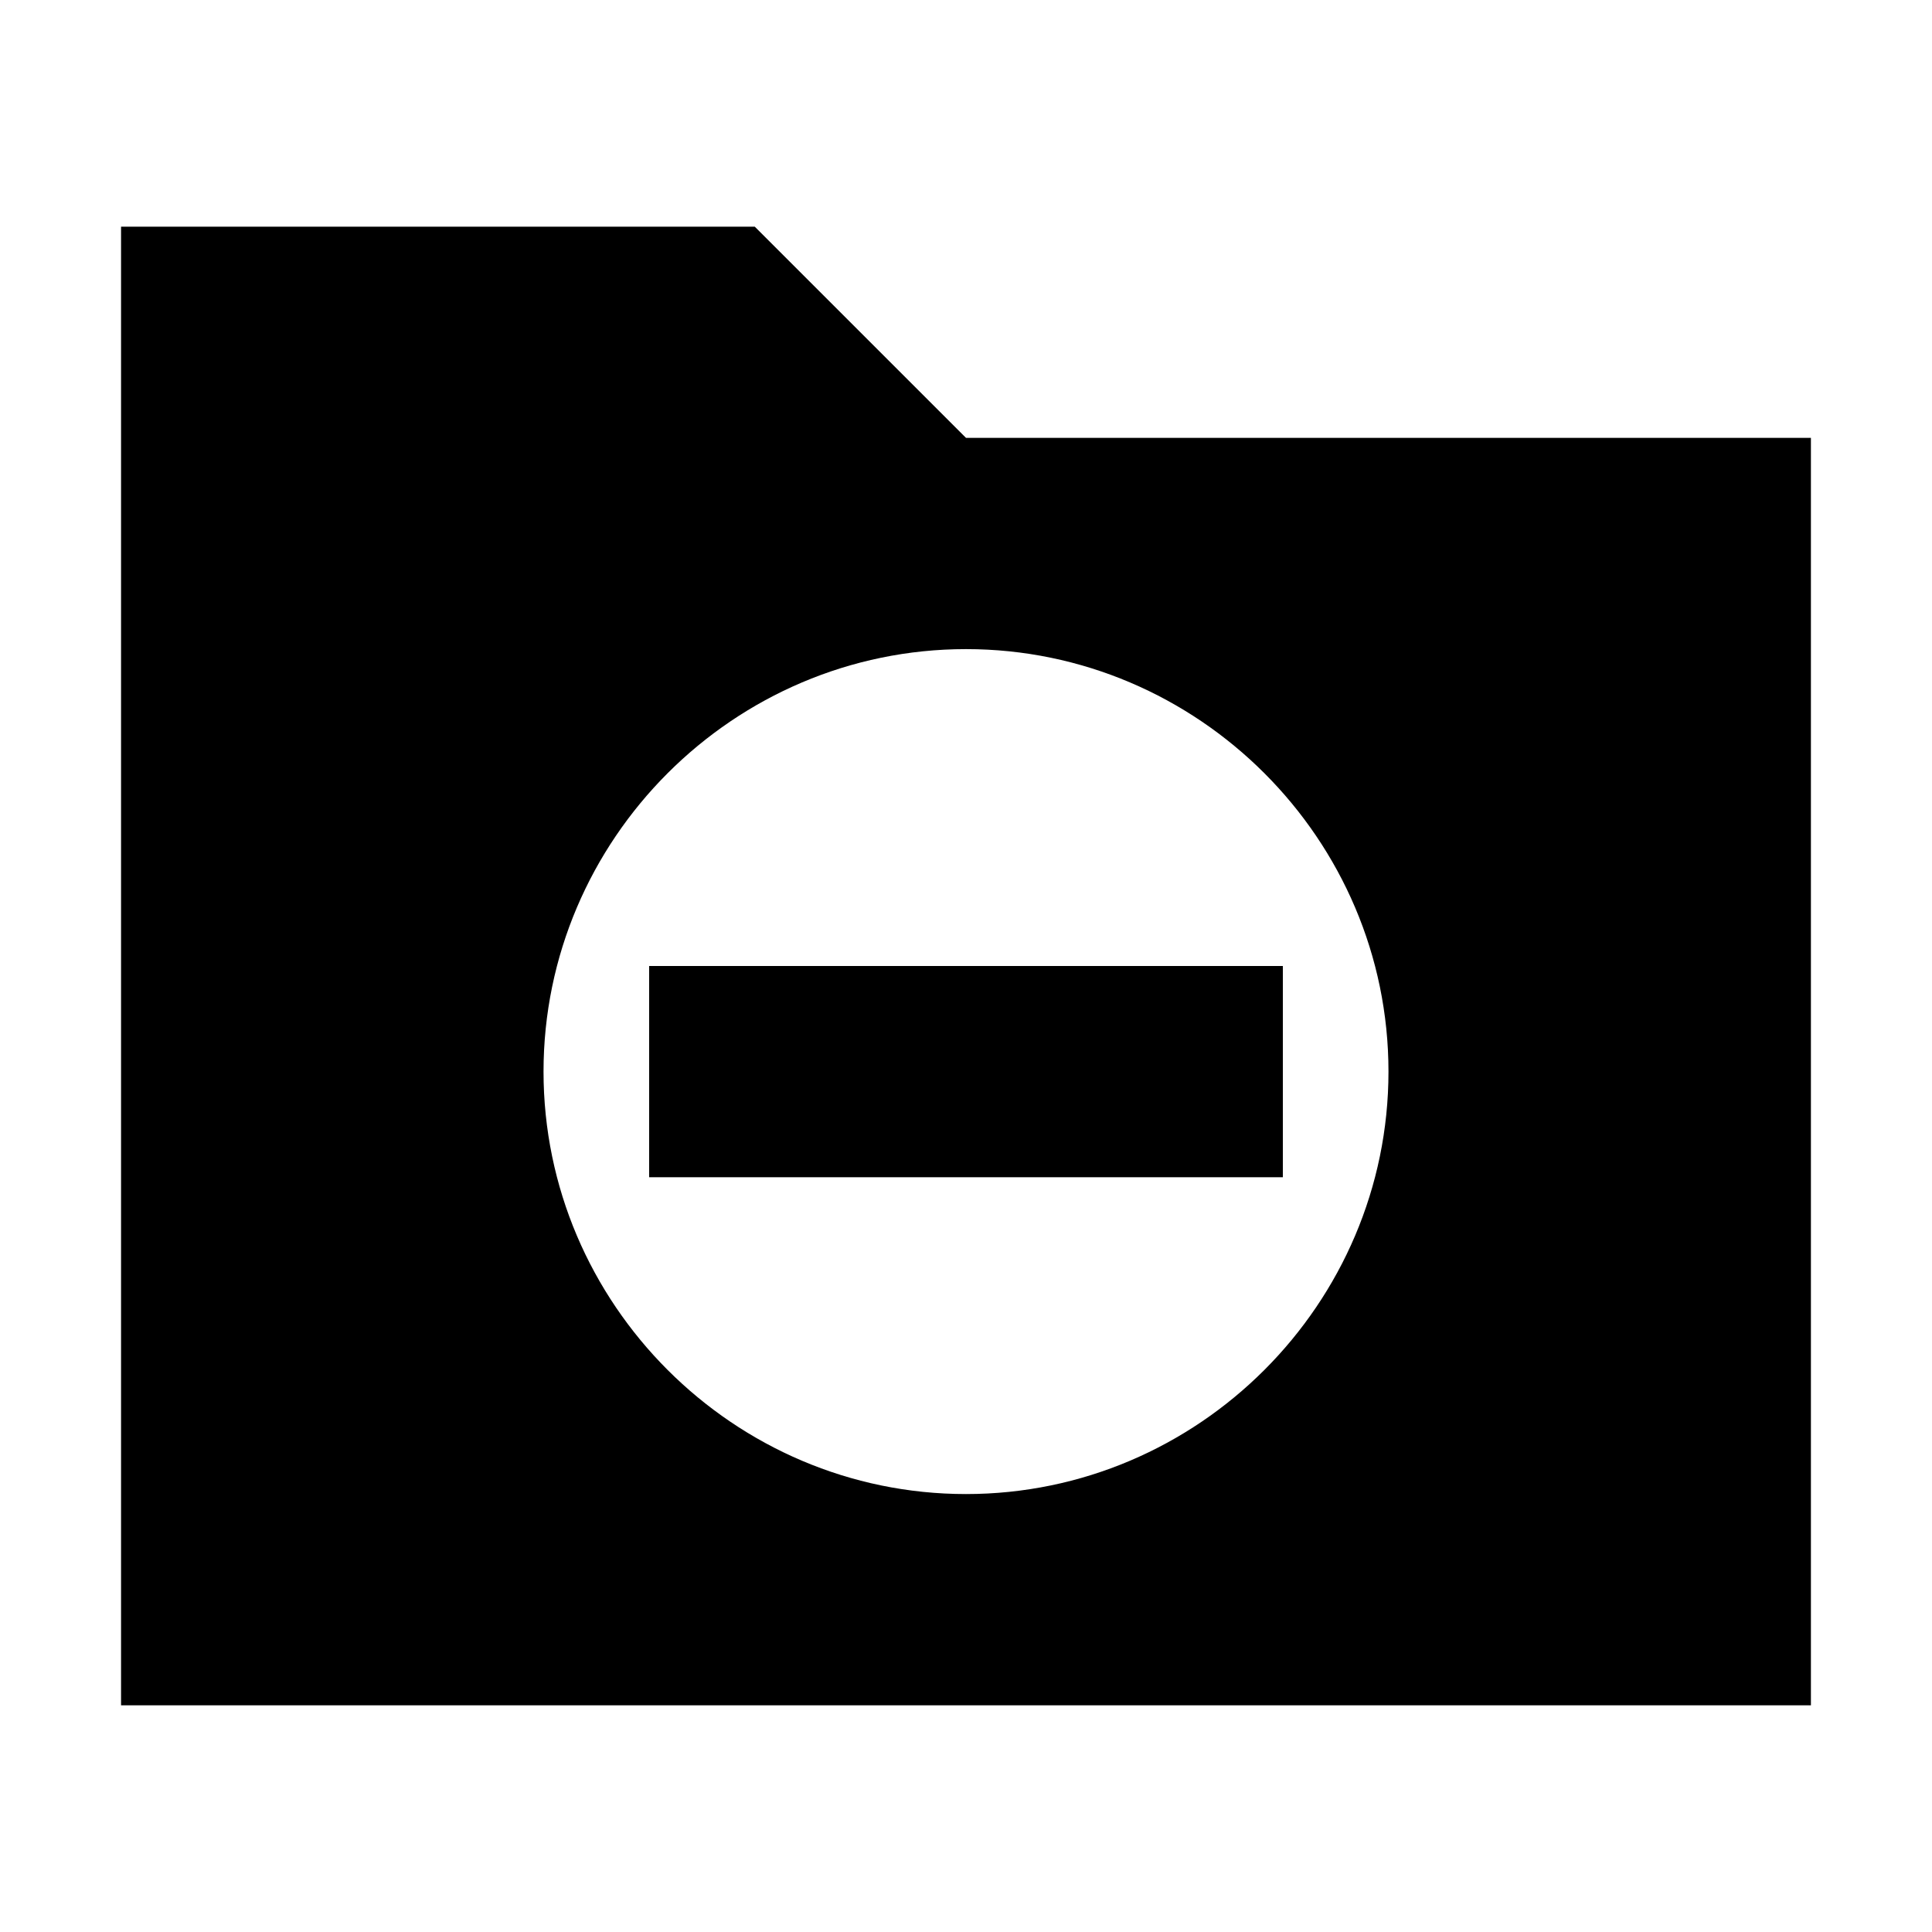 <?xml version="1.0" encoding="UTF-8"?>
<!-- Uploaded to: SVG Repo, www.svgrepo.com, Generator: SVG Repo Mixer Tools -->
<svg fill="#000000" width="800px" height="800px" version="1.1" viewBox="144 144 512 512" xmlns="http://www.w3.org/2000/svg">
 <g>
  <path d="m344.02 204.07h-167.94v391.85h447.83v-335.88h-223.91zm167.94 223.91c0 61.578-50.383 111.96-111.96 111.96-61.578 0-111.96-50.383-111.96-111.96 0-61.578 50.383-111.96 111.96-111.96s111.96 50.379 111.96 111.96z"/>
  <path d="m316.03 400h167.94v55.98h-167.94z"/>
 </g>
</svg>